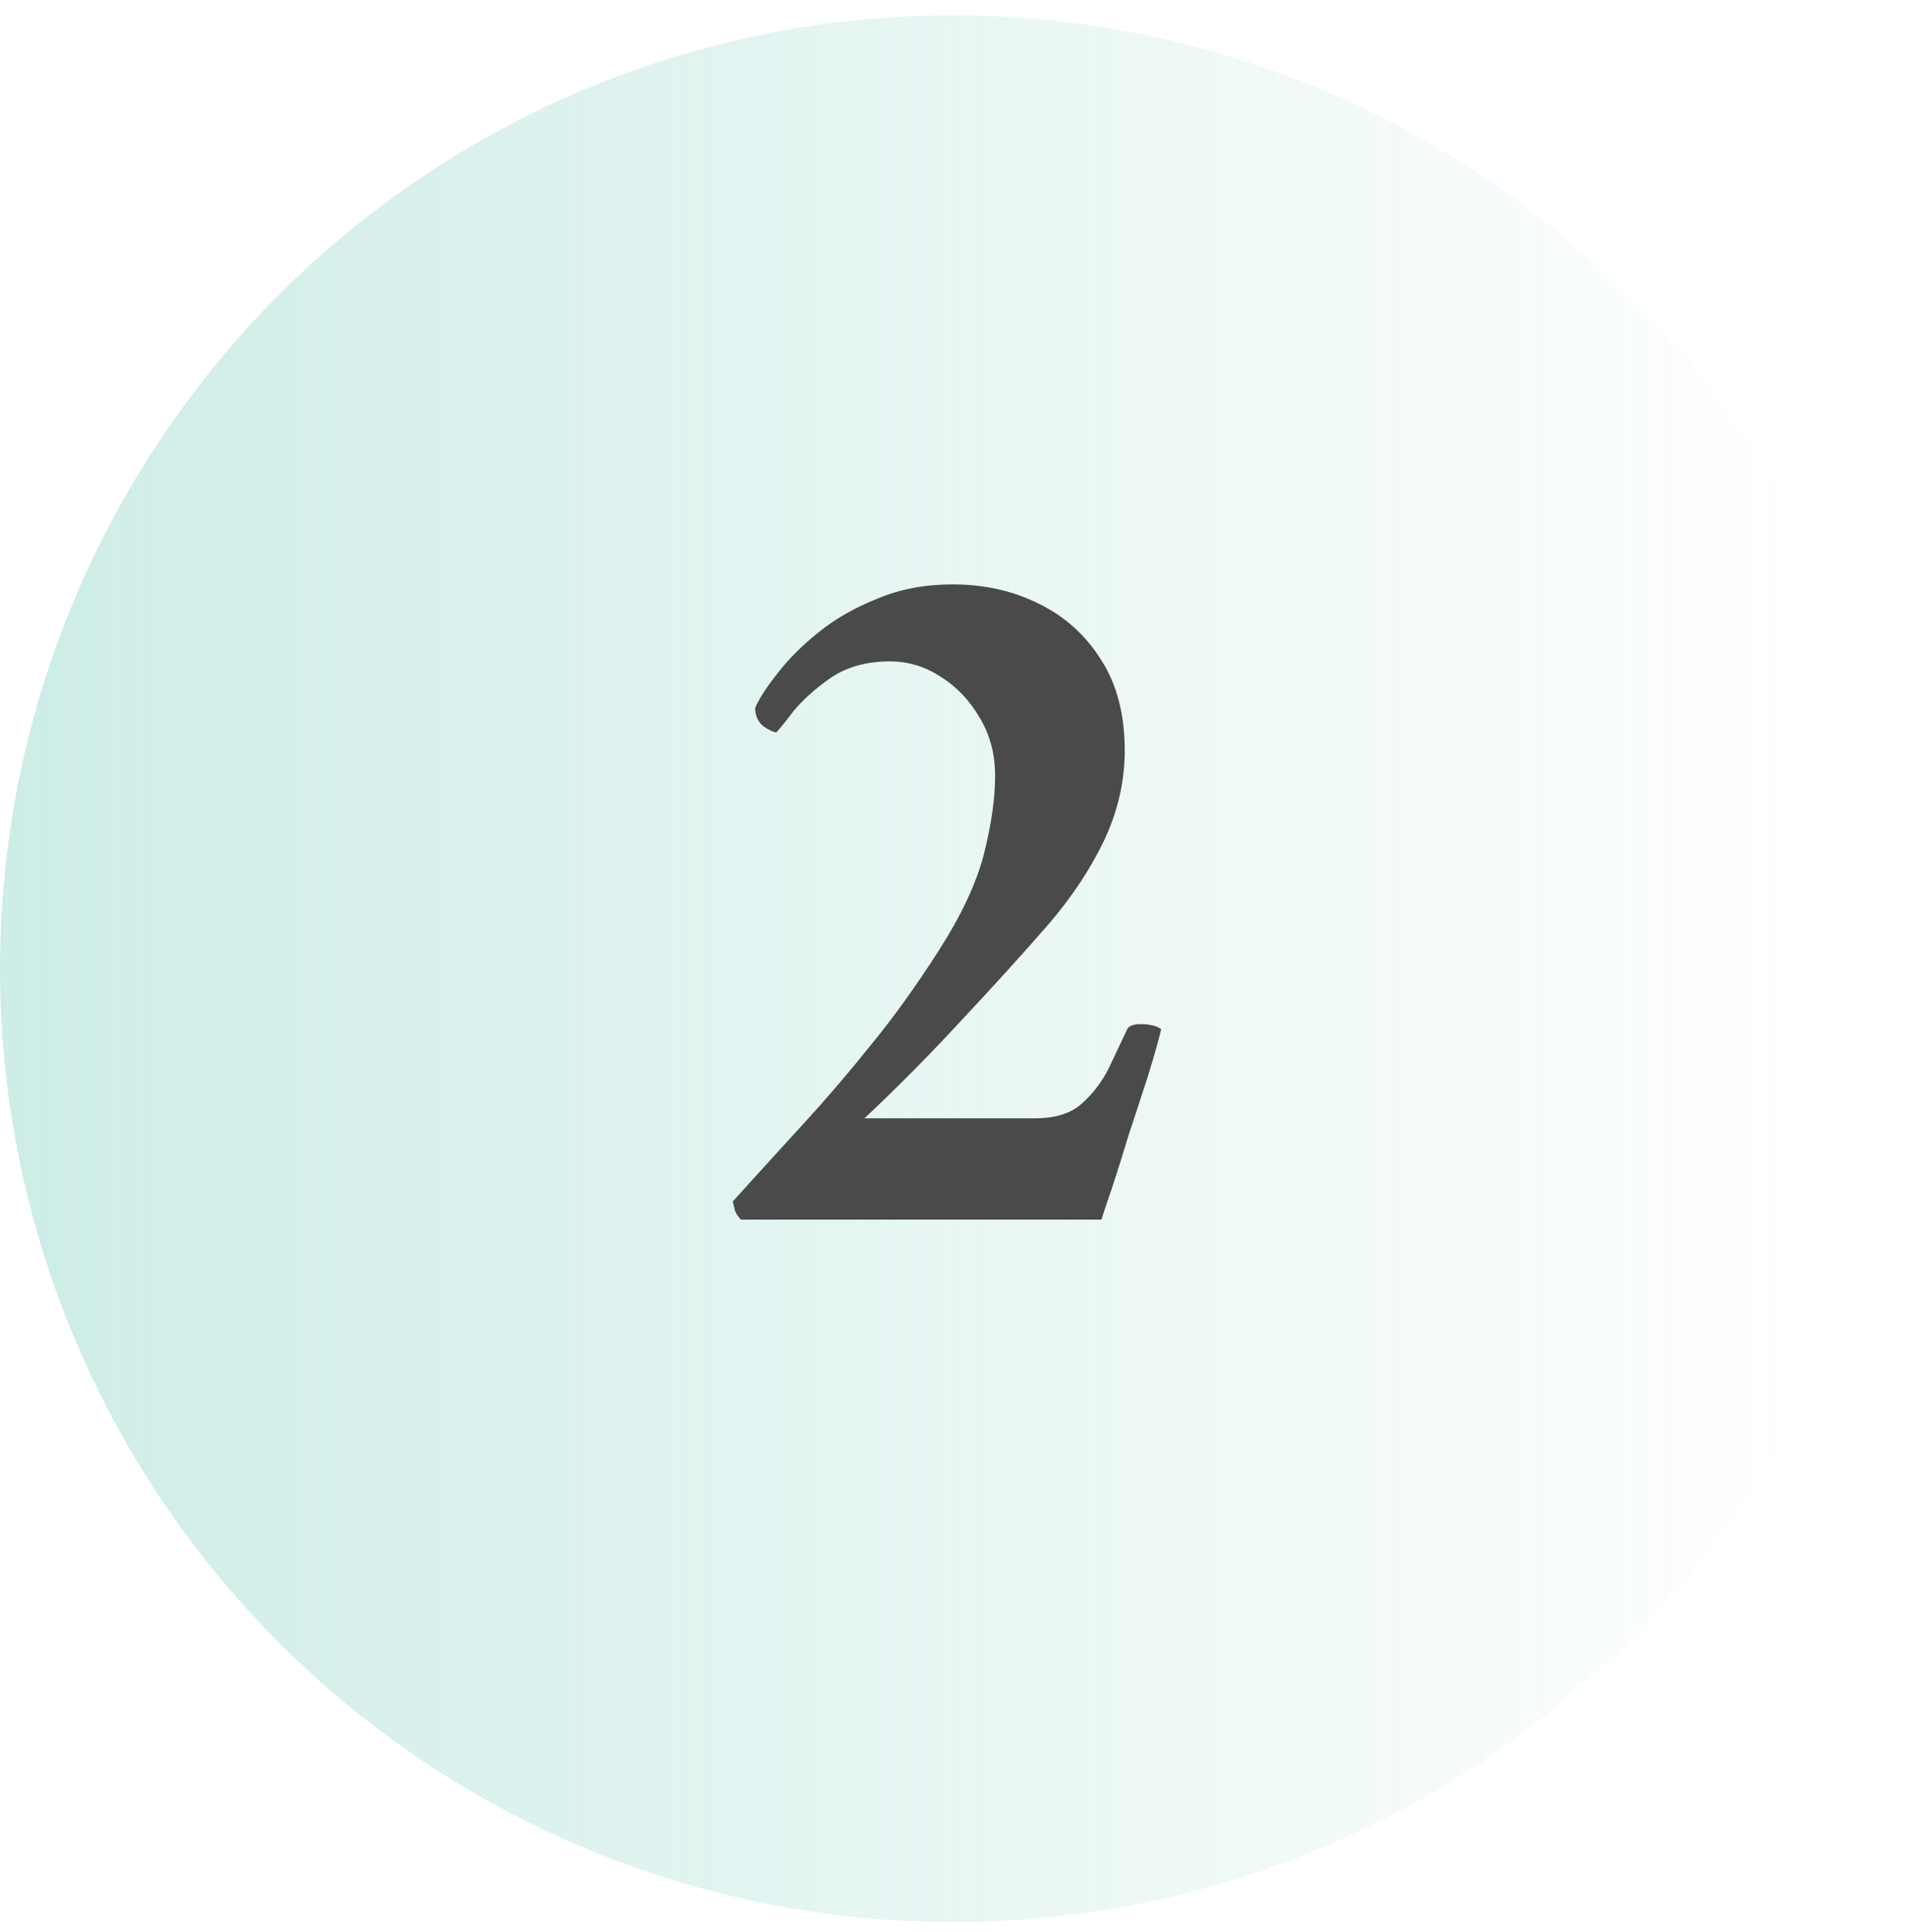 <svg width="76" height="77" viewBox="0 0 76 77" fill="none" xmlns="http://www.w3.org/2000/svg">
<circle opacity="0.34" cx="38" cy="38.61" r="38" fill="url(#paint0_linear_22_20)"/>
<path d="M46.302 41.019C46.194 41.476 46.019 42.096 45.777 42.876C45.534 43.63 45.279 44.411 45.01 45.218C44.767 46.026 44.538 46.753 44.323 47.399C44.108 48.018 43.973 48.422 43.919 48.61H29.544C29.436 48.502 29.355 48.381 29.302 48.247C29.275 48.112 29.248 47.991 29.221 47.883C30.244 46.753 31.2 45.703 32.088 44.734C32.976 43.764 33.851 42.742 34.713 41.665C35.601 40.588 36.503 39.336 37.418 37.909C38.333 36.483 38.939 35.191 39.235 34.033C39.531 32.848 39.679 31.812 39.679 30.924C39.679 30.062 39.477 29.295 39.074 28.622C38.67 27.922 38.145 27.37 37.499 26.966C36.88 26.563 36.207 26.361 35.48 26.361C34.565 26.361 33.784 26.576 33.138 27.007C32.519 27.438 32.021 27.882 31.644 28.339C31.294 28.797 31.065 29.08 30.957 29.187C30.85 29.187 30.675 29.107 30.432 28.945C30.217 28.757 30.109 28.514 30.109 28.218C30.271 27.841 30.567 27.384 30.998 26.845C31.428 26.28 31.98 25.728 32.653 25.19C33.326 24.651 34.107 24.207 34.995 23.857C35.884 23.48 36.88 23.292 37.983 23.292C39.249 23.292 40.393 23.548 41.416 24.059C42.465 24.57 43.3 25.324 43.919 26.32C44.538 27.29 44.848 28.487 44.848 29.914C44.848 31.126 44.579 32.31 44.04 33.468C43.502 34.598 42.775 35.702 41.86 36.779C40.783 38.017 39.612 39.309 38.347 40.655C37.108 42.001 35.816 43.307 34.47 44.572H41.254C42.062 44.572 42.681 44.384 43.112 44.007C43.569 43.603 43.933 43.132 44.202 42.593C44.471 42.028 44.713 41.517 44.929 41.059C44.983 40.898 45.171 40.817 45.494 40.817C45.629 40.817 45.763 40.83 45.898 40.857C46.059 40.884 46.194 40.938 46.302 41.019Z" fill="#4A4A4A"/>
<defs>
<linearGradient id="paint0_linear_22_20" x1="0" y1="38.61" x2="72" y2="38.61" gradientUnits="userSpaceOnUse">
<stop stop-color="#6DC8B7"/>
<stop offset="1" stop-color="#6DC8B7" stop-opacity="0"/>
</linearGradient>
</defs>
</svg>
